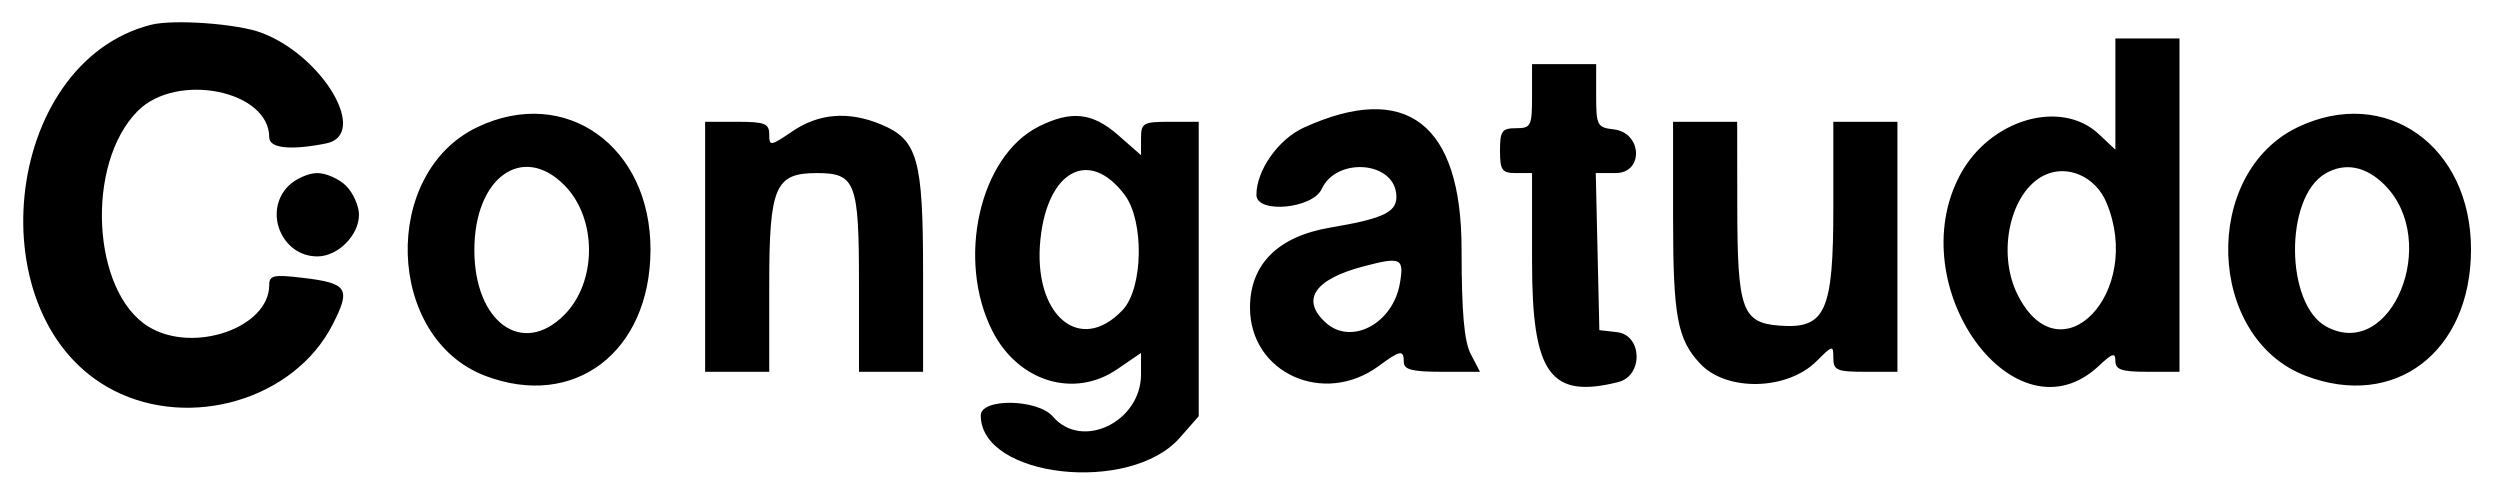 <svg id="svg" version="1.1" xmlns="http://www.w3.org/2000/svg" xmlns:xlink="http://www.w3.org/1999/xlink" width="400" height="78.974" viewBox="0, 0, 400,78.974"><g id="svgg"><path id="path0" d="M24.103 3.978 C 0.264 10.132,-3.892 51.157,18.178 62.464 C 30.551 68.804,47.076 63.862,53.182 51.998 C 56.195 46.143,55.664 45.308,48.383 44.445 C 43.785 43.901,43.077 44.055,43.077 45.601 C 43.077 52.442,30.942 56.645,23.787 52.283 C 14.666 46.722,13.635 26.160,22.054 17.740 C 28.300 11.495,43.077 14.470,43.077 21.972 C 43.077 23.725,46.476 24.089,52.179 22.949 C 59.070 21.571,51.764 9.016,41.886 5.260 C 38.003 3.784,27.724 3.043,24.103 3.978 M338.462 15.051 L 338.462 23.947 335.815 21.461 C 329.731 15.746,318.313 19.122,313.584 28.035 C 304.097 45.914,322.449 71.095,335.815 58.539 C 337.984 56.502,338.462 56.363,338.462 57.770 C 338.462 59.147,339.478 59.487,343.590 59.487 L 348.718 59.487 348.718 32.821 L 348.718 6.154 343.590 6.154 L 338.462 6.154 338.462 15.051 M245.128 15.385 C 245.128 20.171,244.957 20.513,242.564 20.513 C 240.317 20.513,240.000 20.957,240.000 24.103 C 240.000 27.248,240.317 27.692,242.564 27.692 L 245.128 27.692 245.128 41.938 C 245.128 59.811,248.039 63.862,258.919 61.131 C 262.950 60.119,262.787 53.613,258.718 53.145 L 255.897 52.821 255.609 40.256 L 255.321 27.692 258.495 27.692 C 263.032 27.692,262.764 21.226,258.205 20.701 C 255.553 20.396,255.385 20.074,255.385 15.316 L 255.385 10.256 250.256 10.256 L 245.128 10.256 245.128 15.385 M76.410 20.326 C 60.915 27.685,61.715 54.051,77.617 60.124 C 91.877 65.570,104.028 56.328,104.079 40.000 C 104.130 23.369,90.463 13.651,76.410 20.326 M126.810 20.995 C 123.270 23.397,123.077 23.424,123.077 21.508 C 123.077 19.767,122.367 19.487,117.949 19.487 L 112.821 19.487 112.821 39.487 L 112.821 59.487 117.949 59.487 L 123.077 59.487 123.077 45.641 C 123.077 29.857,123.996 27.692,130.696 27.692 C 136.874 27.692,137.436 29.153,137.436 45.201 L 137.436 59.487 142.564 59.487 L 147.692 59.487 147.692 43.539 C 147.692 25.427,146.821 22.355,140.990 19.919 C 135.812 17.756,131.051 18.117,126.810 20.995 M166.174 20.258 C 156.718 25.009,152.984 41.591,158.801 52.994 C 162.915 61.057,171.842 63.794,178.718 59.098 L 182.564 56.472 182.564 59.893 C 182.564 67.510,173.099 72.062,168.480 66.667 C 166.042 63.819,156.923 63.668,156.923 66.475 C 156.923 76.433,180.807 79.110,188.767 70.044 L 191.795 66.595 191.795 43.041 L 191.795 19.487 187.179 19.487 C 182.891 19.487,182.564 19.676,182.564 22.158 L 182.564 24.828 178.939 21.645 C 174.786 17.999,171.403 17.631,166.174 20.258 M208.640 20.405 C 204.543 22.266,201.026 27.244,201.026 31.181 C 201.026 34.227,210.032 33.409,211.480 30.232 C 213.774 25.197,222.785 25.737,223.392 30.946 C 223.732 33.866,221.708 34.916,212.856 36.412 C 204.465 37.829,200.000 42.282,200.000 49.231 C 200.000 59.696,211.838 65.037,220.629 58.538 C 224.058 56.003,224.615 55.920,224.615 57.949 C 224.615 59.144,225.976 59.487,230.708 59.487 L 236.801 59.487 235.330 56.667 C 234.263 54.622,233.857 50.007,233.852 39.882 C 233.843 19.763,225.036 12.959,208.640 20.405 M367.692 20.326 C 352.197 27.685,352.997 54.051,368.899 60.124 C 383.159 65.570,395.310 56.328,395.361 40.000 C 395.412 23.369,381.746 13.651,367.692 20.326 M267.692 34.805 C 267.692 50.637,268.368 54.283,272.027 58.189 C 276.244 62.691,285.959 62.479,290.654 57.784 C 293.238 55.200,293.333 55.183,293.333 57.296 C 293.333 59.242,293.908 59.487,298.462 59.487 L 303.590 59.487 303.590 39.487 L 303.590 19.487 298.462 19.487 L 293.333 19.487 293.333 33.195 C 293.333 49.865,292.078 52.640,284.779 52.105 C 278.729 51.660,277.982 49.575,277.964 33.077 L 277.949 19.487 272.821 19.487 L 267.692 19.487 267.692 34.805 M90.260 29.589 C 95.569 34.898,95.569 45.102,90.260 50.411 C 83.564 57.107,75.897 51.549,75.897 40.000 C 75.897 28.443,83.559 22.889,90.260 29.589 M179.968 31.210 C 183.098 35.408,182.905 46.105,179.637 49.584 C 172.785 56.878,165.217 50.397,166.465 38.304 C 167.610 27.209,174.346 23.670,179.968 31.210 M337.033 32.414 C 343.046 46.805,329.628 60.734,322.822 47.165 C 319.464 40.469,321.619 30.733,327.051 28.061 C 330.747 26.243,335.281 28.220,337.033 32.414 M381.542 29.589 C 390.526 38.574,382.638 57.836,372.251 52.277 C 365.623 48.730,365.484 31.600,372.051 27.774 C 375.196 25.943,378.534 26.581,381.542 29.589 M46.154 29.744 C 42.092 33.806,45.045 41.026,50.769 41.026 C 54.061 41.026,57.436 37.651,57.436 34.359 C 57.436 32.949,56.513 30.872,55.385 29.744 C 54.256 28.615,52.179 27.692,50.769 27.692 C 49.359 27.692,47.282 28.615,46.154 29.744 M223.963 45.424 C 222.830 51.809,216.181 55.300,212.132 51.636 C 208.087 47.976,210.286 44.692,218.172 42.616 C 224.193 41.031,224.700 41.277,223.963 45.424 " stroke="none" fill="#000000" fill-rule="evenodd"></path></g></svg>